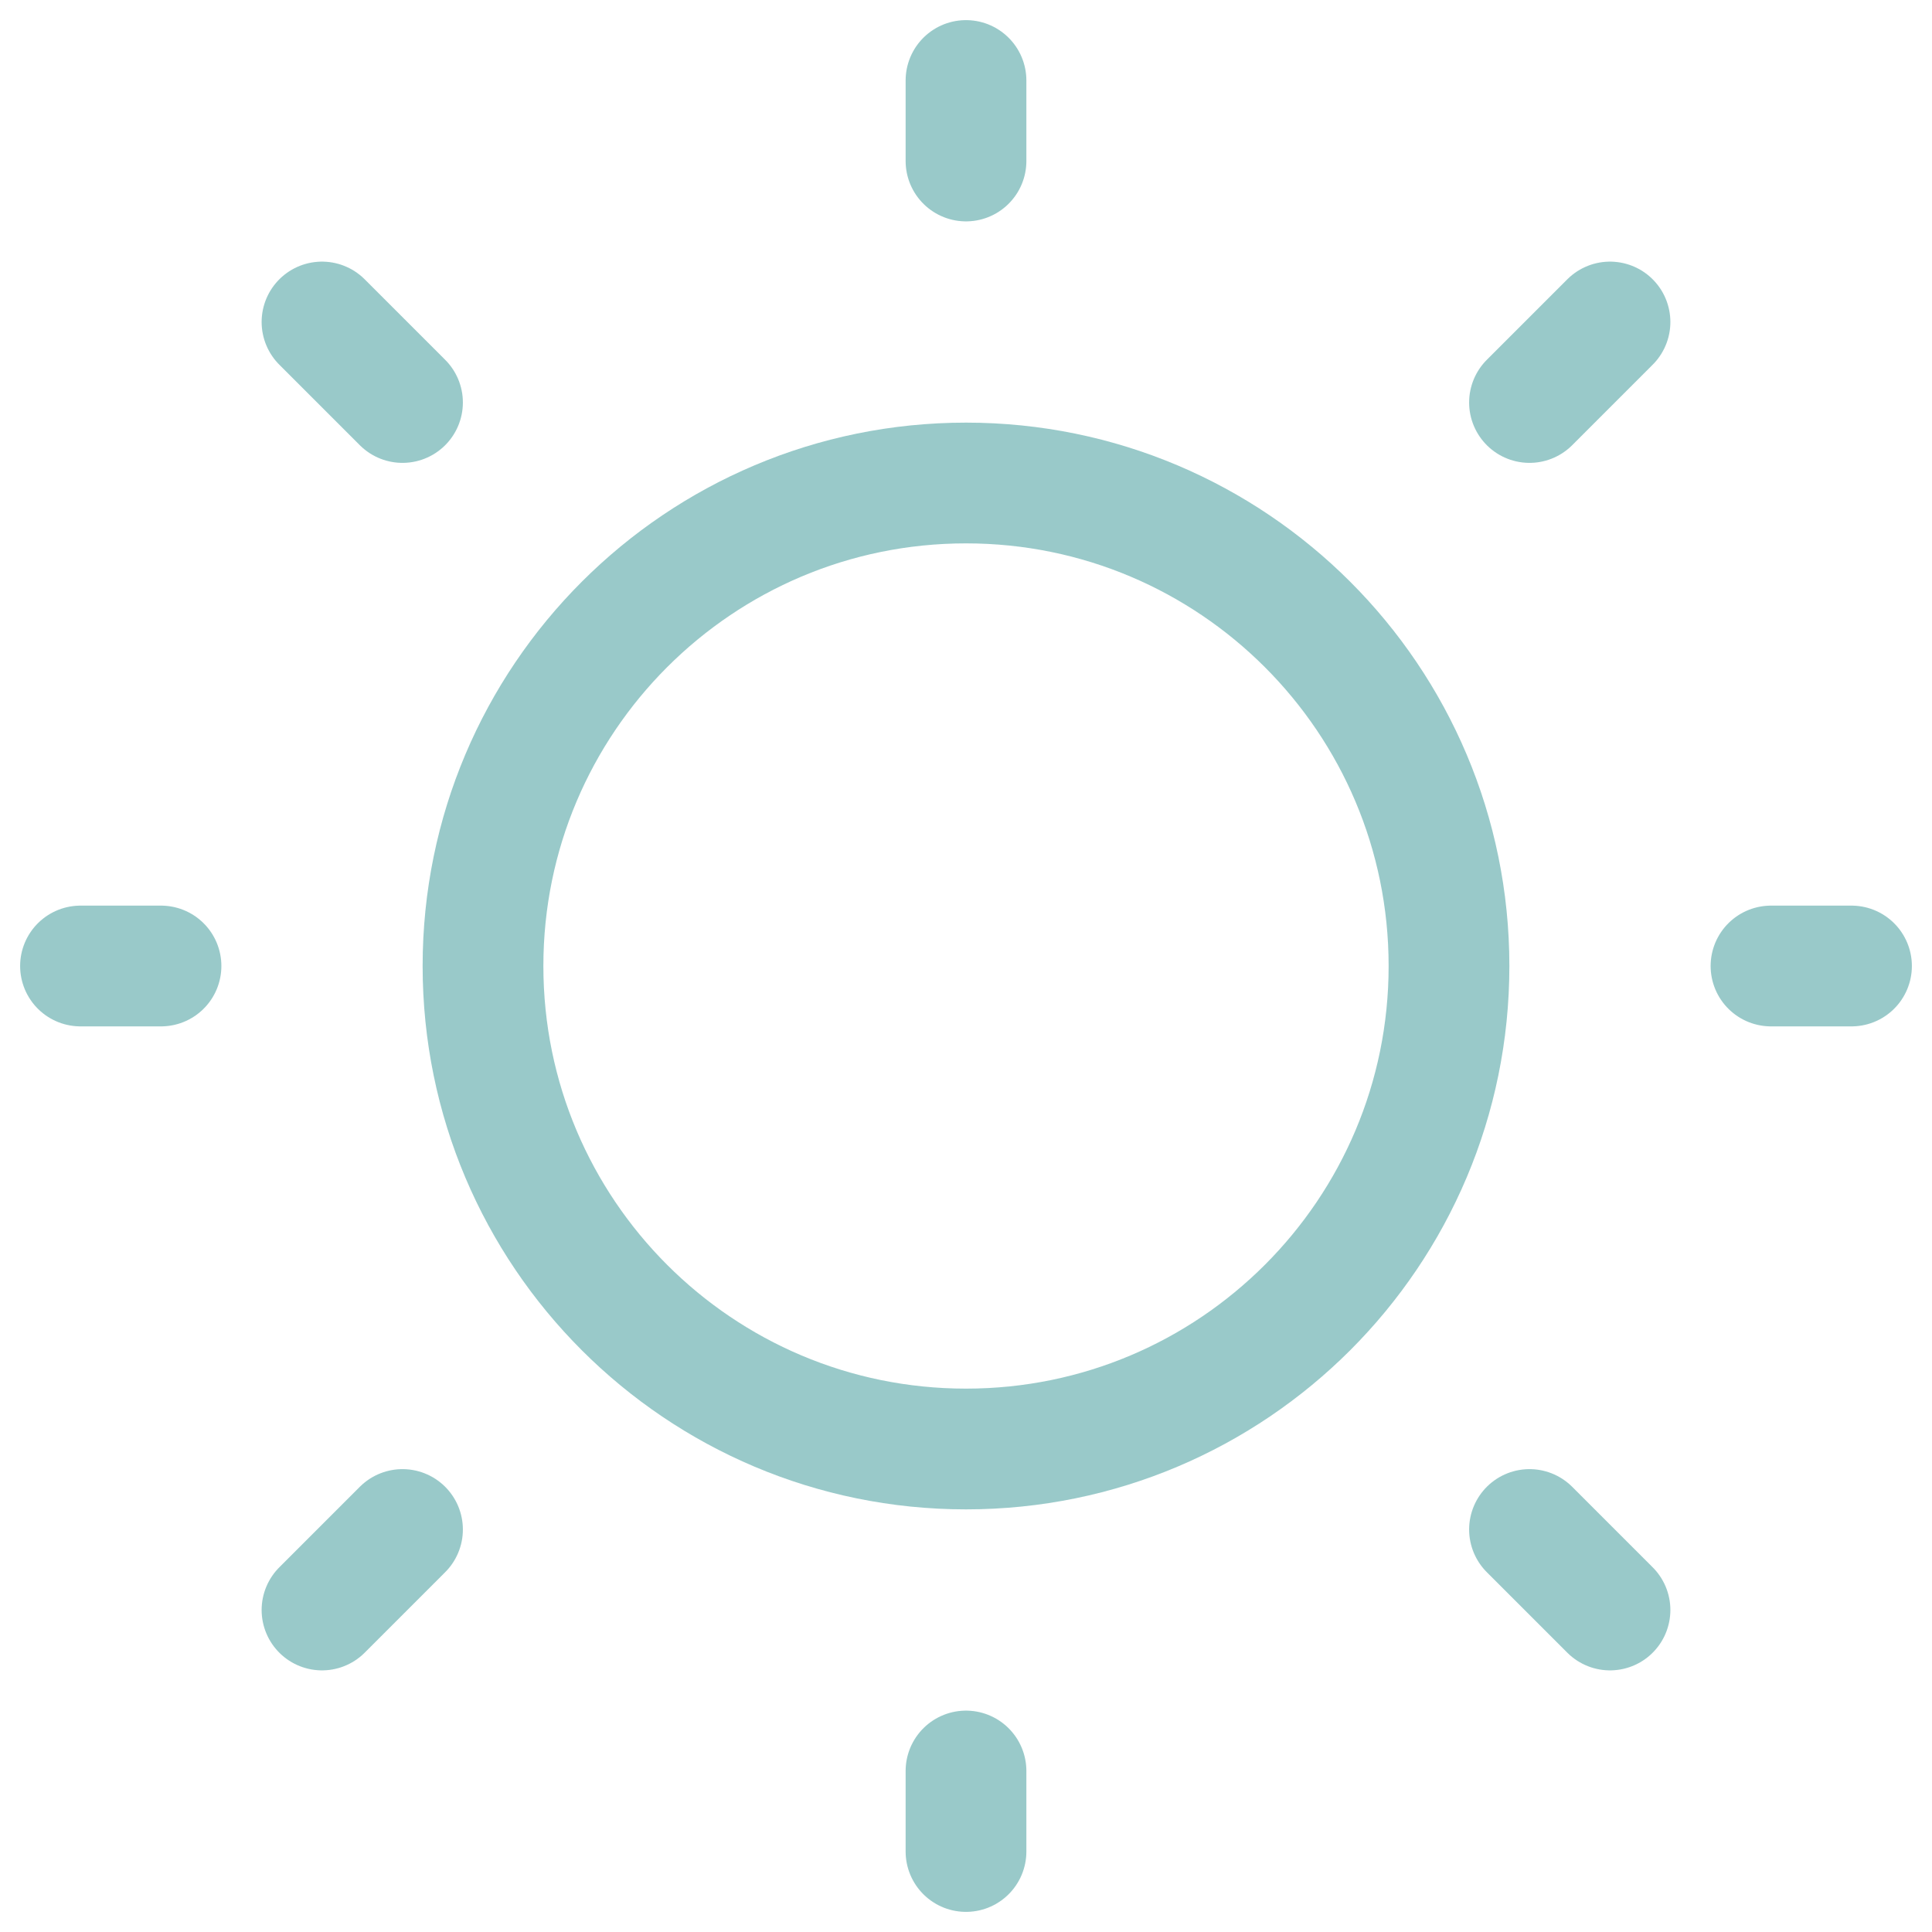 <svg width="24" height="24" viewBox="0 0 24 24" fill="none" xmlns="http://www.w3.org/2000/svg">
<g id="sun-light" opacity="0.4" clip-path="url(#clip0_1906_484)">
<path id="Vector" d="M12 18C15.314 18 18 15.314 18 12C18 8.686 15.314 6 12 6C8.686 6 6 8.686 6 12C6 15.314 8.686 18 12 18Z" stroke="#007979" stroke-width="1.5" stroke-linecap="round" stroke-linejoin="round"/>
<path id="Vector_2" d="M22 12L23 12" stroke="#007979" stroke-width="1.5" stroke-linecap="round" stroke-linejoin="round"/>
<path id="Vector_3" d="M12 2V1" stroke="#007979" stroke-width="1.5" stroke-linecap="round" stroke-linejoin="round"/>
<path id="Vector_4" d="M12 23V22" stroke="#007979" stroke-width="1.5" stroke-linecap="round" stroke-linejoin="round"/>
<path id="Vector_5" d="M20 20L19 19" stroke="#007979" stroke-width="1.5" stroke-linecap="round" stroke-linejoin="round"/>
<path id="Vector_6" d="M20 4L19 5" stroke="#007979" stroke-width="1.5" stroke-linecap="round" stroke-linejoin="round"/>
<path id="Vector_7" d="M4 20L5 19" stroke="#007979" stroke-width="1.5" stroke-linecap="round" stroke-linejoin="round"/>
<path id="Vector_8" d="M4 4L5 5" stroke="#007979" stroke-width="1.5" stroke-linecap="round" stroke-linejoin="round"/>
<path id="Vector_9" d="M1 12L2 12" stroke="#007979" stroke-width="1.5" stroke-linecap="round" stroke-linejoin="round"/>
</g>
<defs>
<clipPath id="clip0_1906_484">
<rect width="24" height="24" fill="white"/>
</clipPath>
</defs>
</svg>
